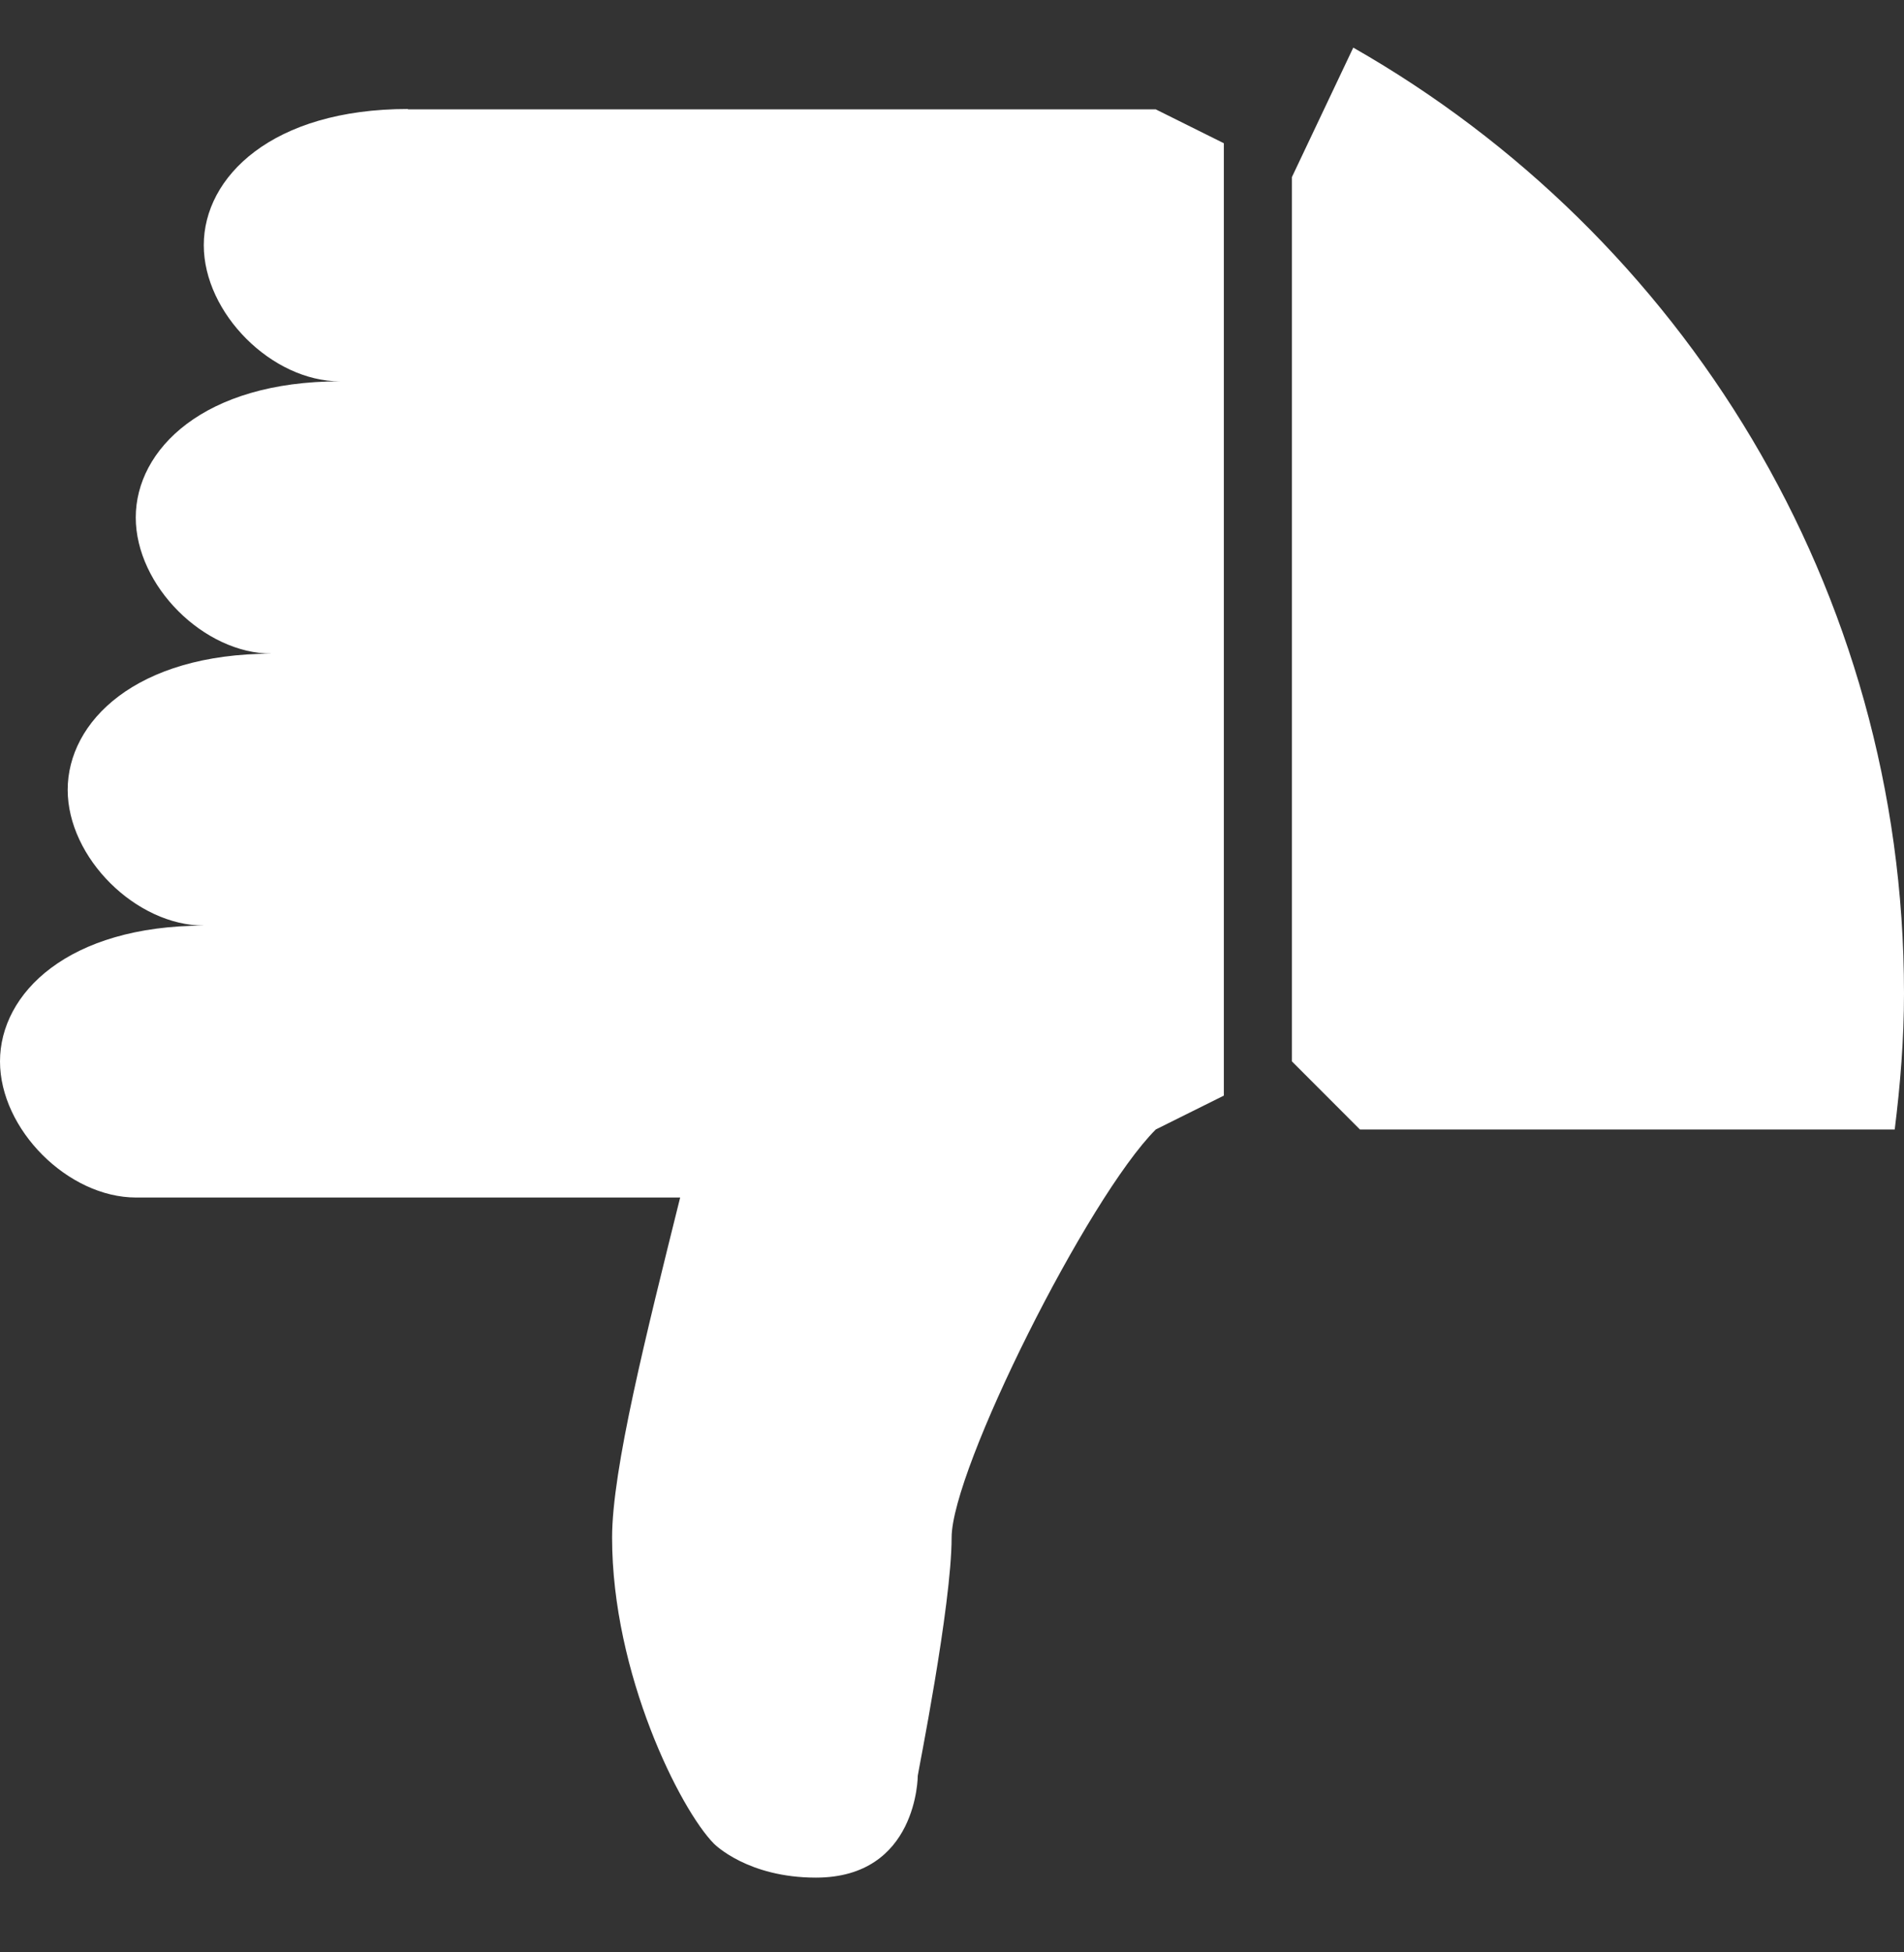 <svg width="40" height="41" viewBox="0 0 40 41" fill="none" xmlns="http://www.w3.org/2000/svg">
<rect x="0" y="0" width="40" height="41" fill="#333333" stroke="none"/>
<path d="M8.57 2.289C5.711 2.289 4.281 3.719 4.281 5.148C4.281 6.578 5.711 8.008 7.141 8.008C4.281 8.008 2.852 9.438 2.852 10.867C2.852 12.297 4.281 13.727 5.711 13.727C2.852 13.727 1.422 15.156 1.422 16.586C1.422 18.016 2.859 19.438 4.289 19.438C1.43 19.438 0 20.859 0 22.289C0 23.719 1.43 25.148 2.859 25.148H14.289C13.578 28.008 12.859 30.859 12.859 32.289C12.859 35.148 14.289 38 15 38.719C15.016 38.734 15.711 39.43 17.141 39.43C19.281 39.43 19.281 37.289 19.281 37.289C19.281 37.25 19.992 33.719 19.992 32.289C19.992 30.859 22.852 25.148 24.281 23.719L25.711 23.008V3.008L24.281 2.297H8.57V2.289ZM28.43 1L27.141 3.719V22.289L28.57 23.719H39.805C39.922 22.781 40 21.828 40 20.859C40 12.352 35.336 4.938 28.43 1Z" fill="white"/>
</svg>
